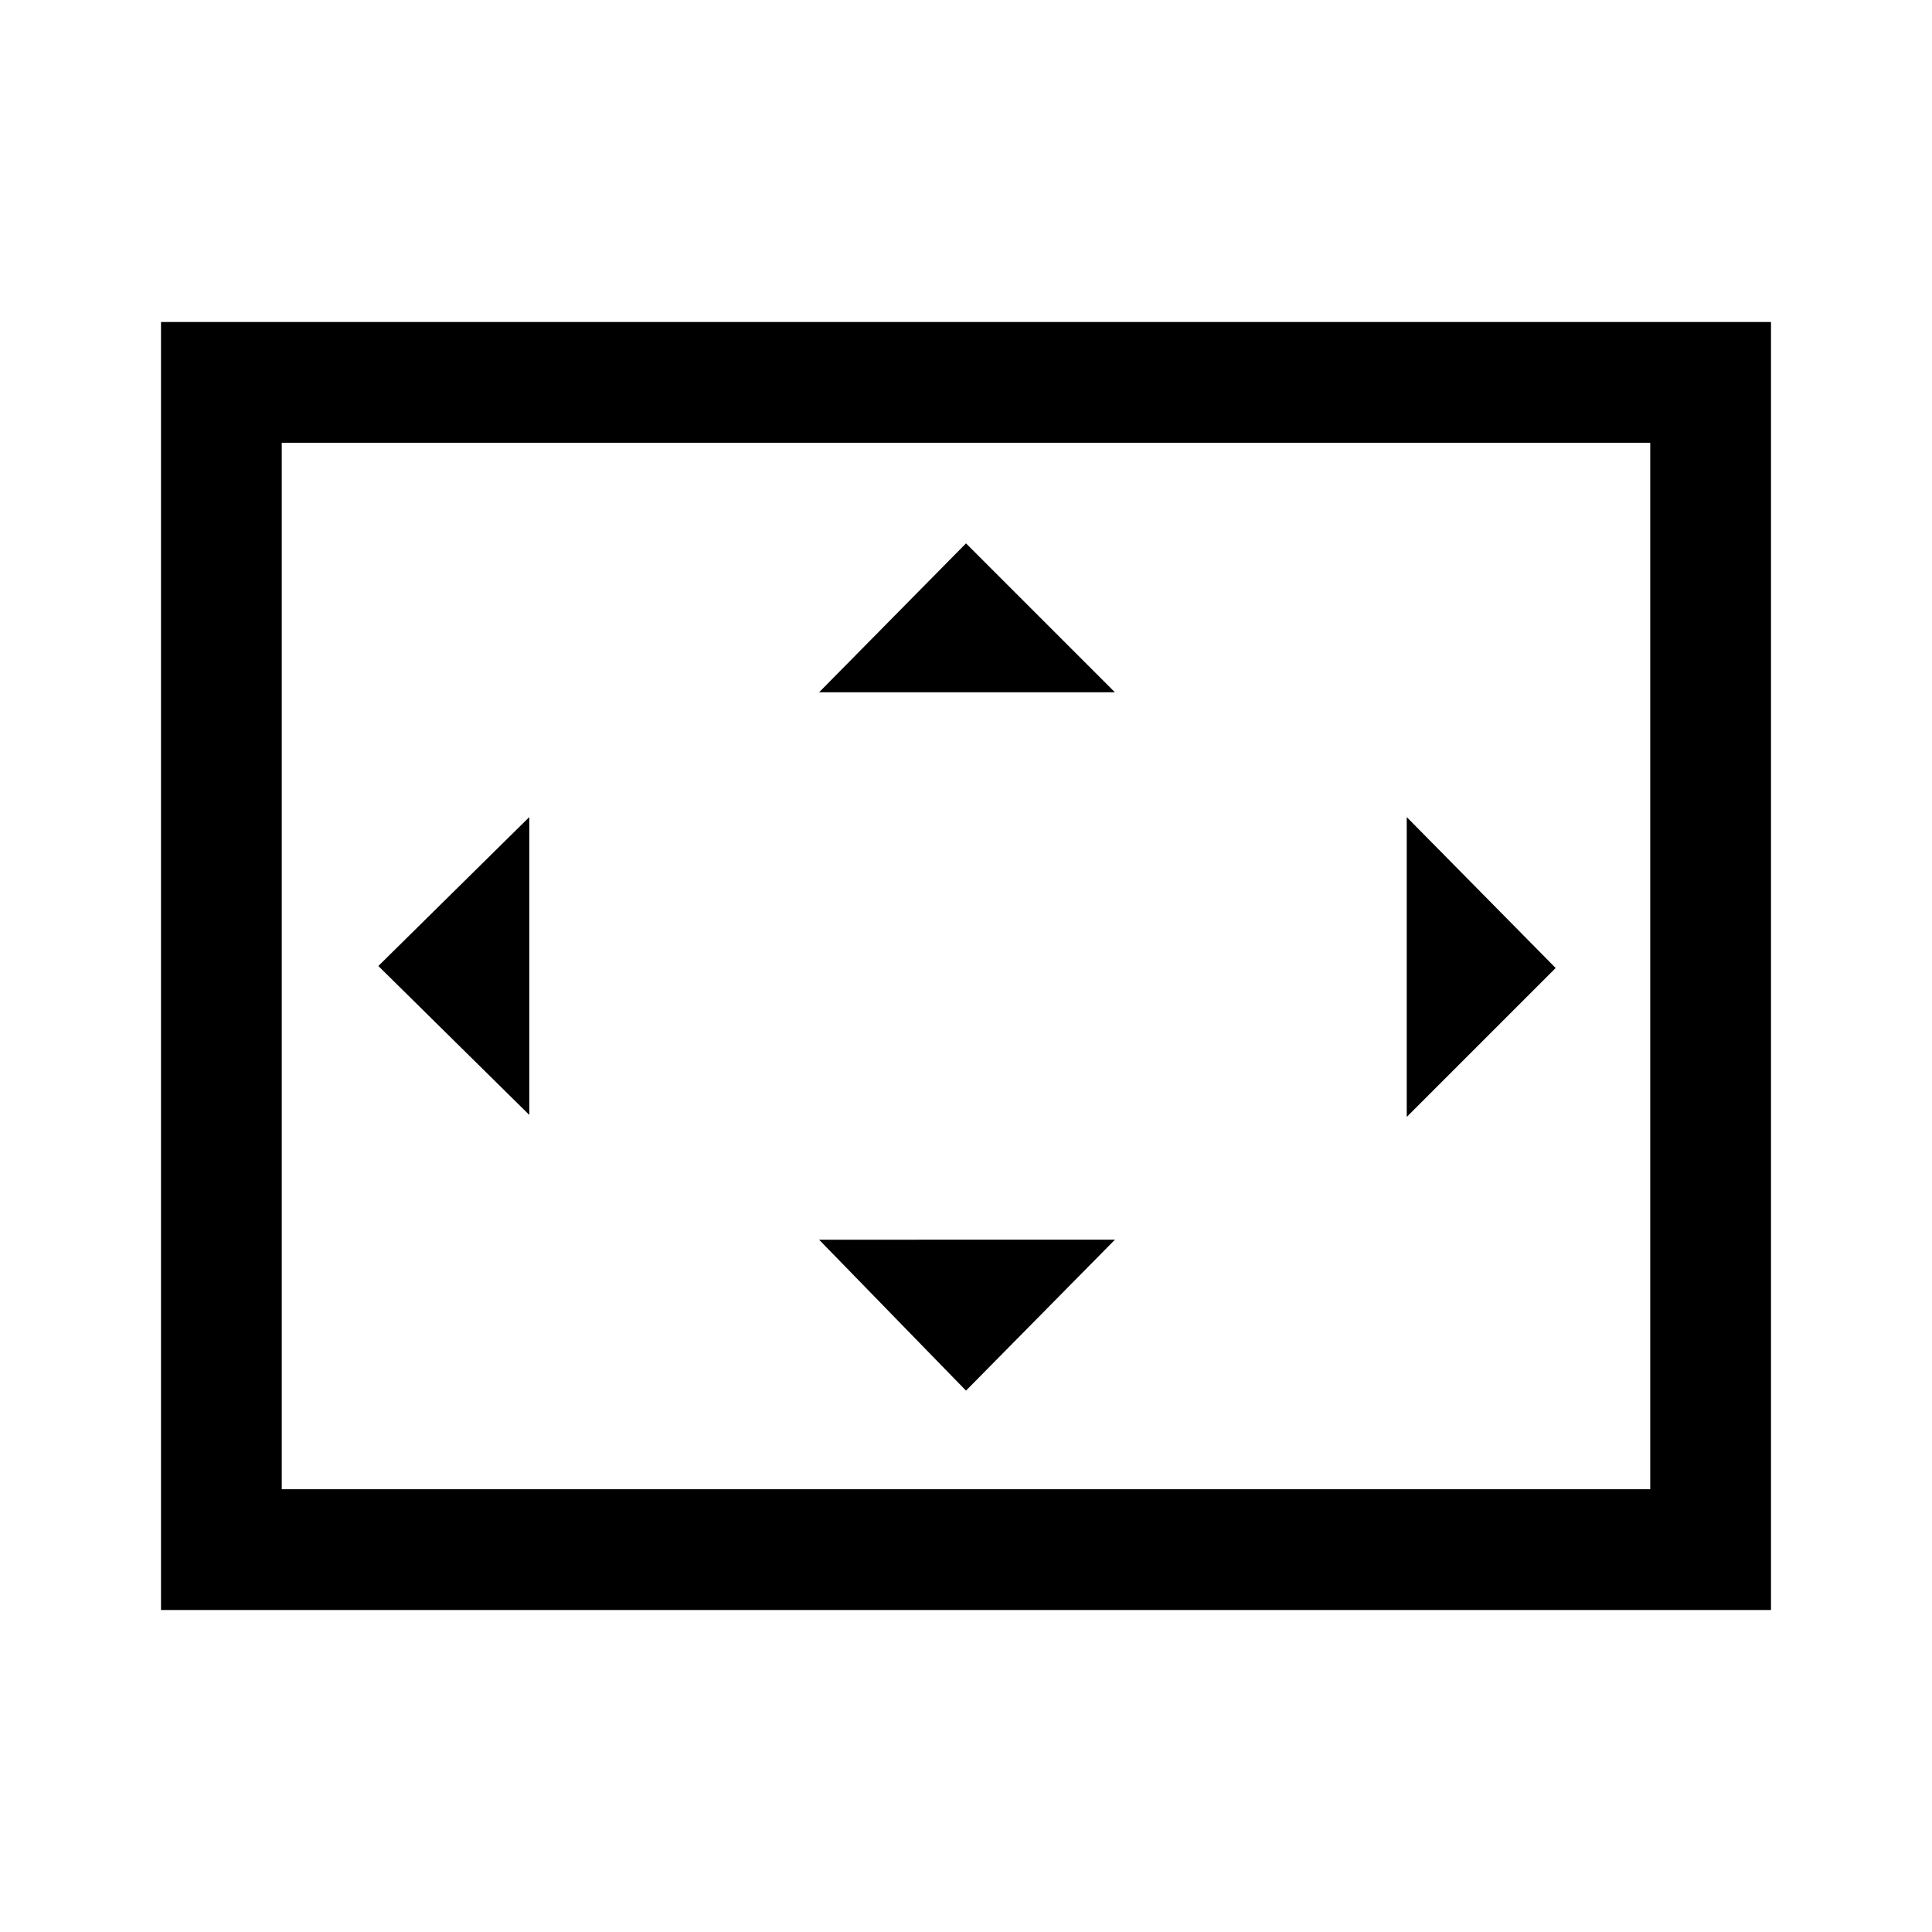 <svg xmlns="http://www.w3.org/2000/svg" width="48" height="48" viewBox="0 -960 960 960"><path d="M263-406v-148l-75 74 75 74Zm217 137 74-75H407l73 75Zm-73-347h147l-74-74-73 74Zm292 211 74-74-74-75v149ZM80-160v-640h800v640H80Zm60-60h680v-520H140v520Zm0 0v-520 520Z"/></svg>